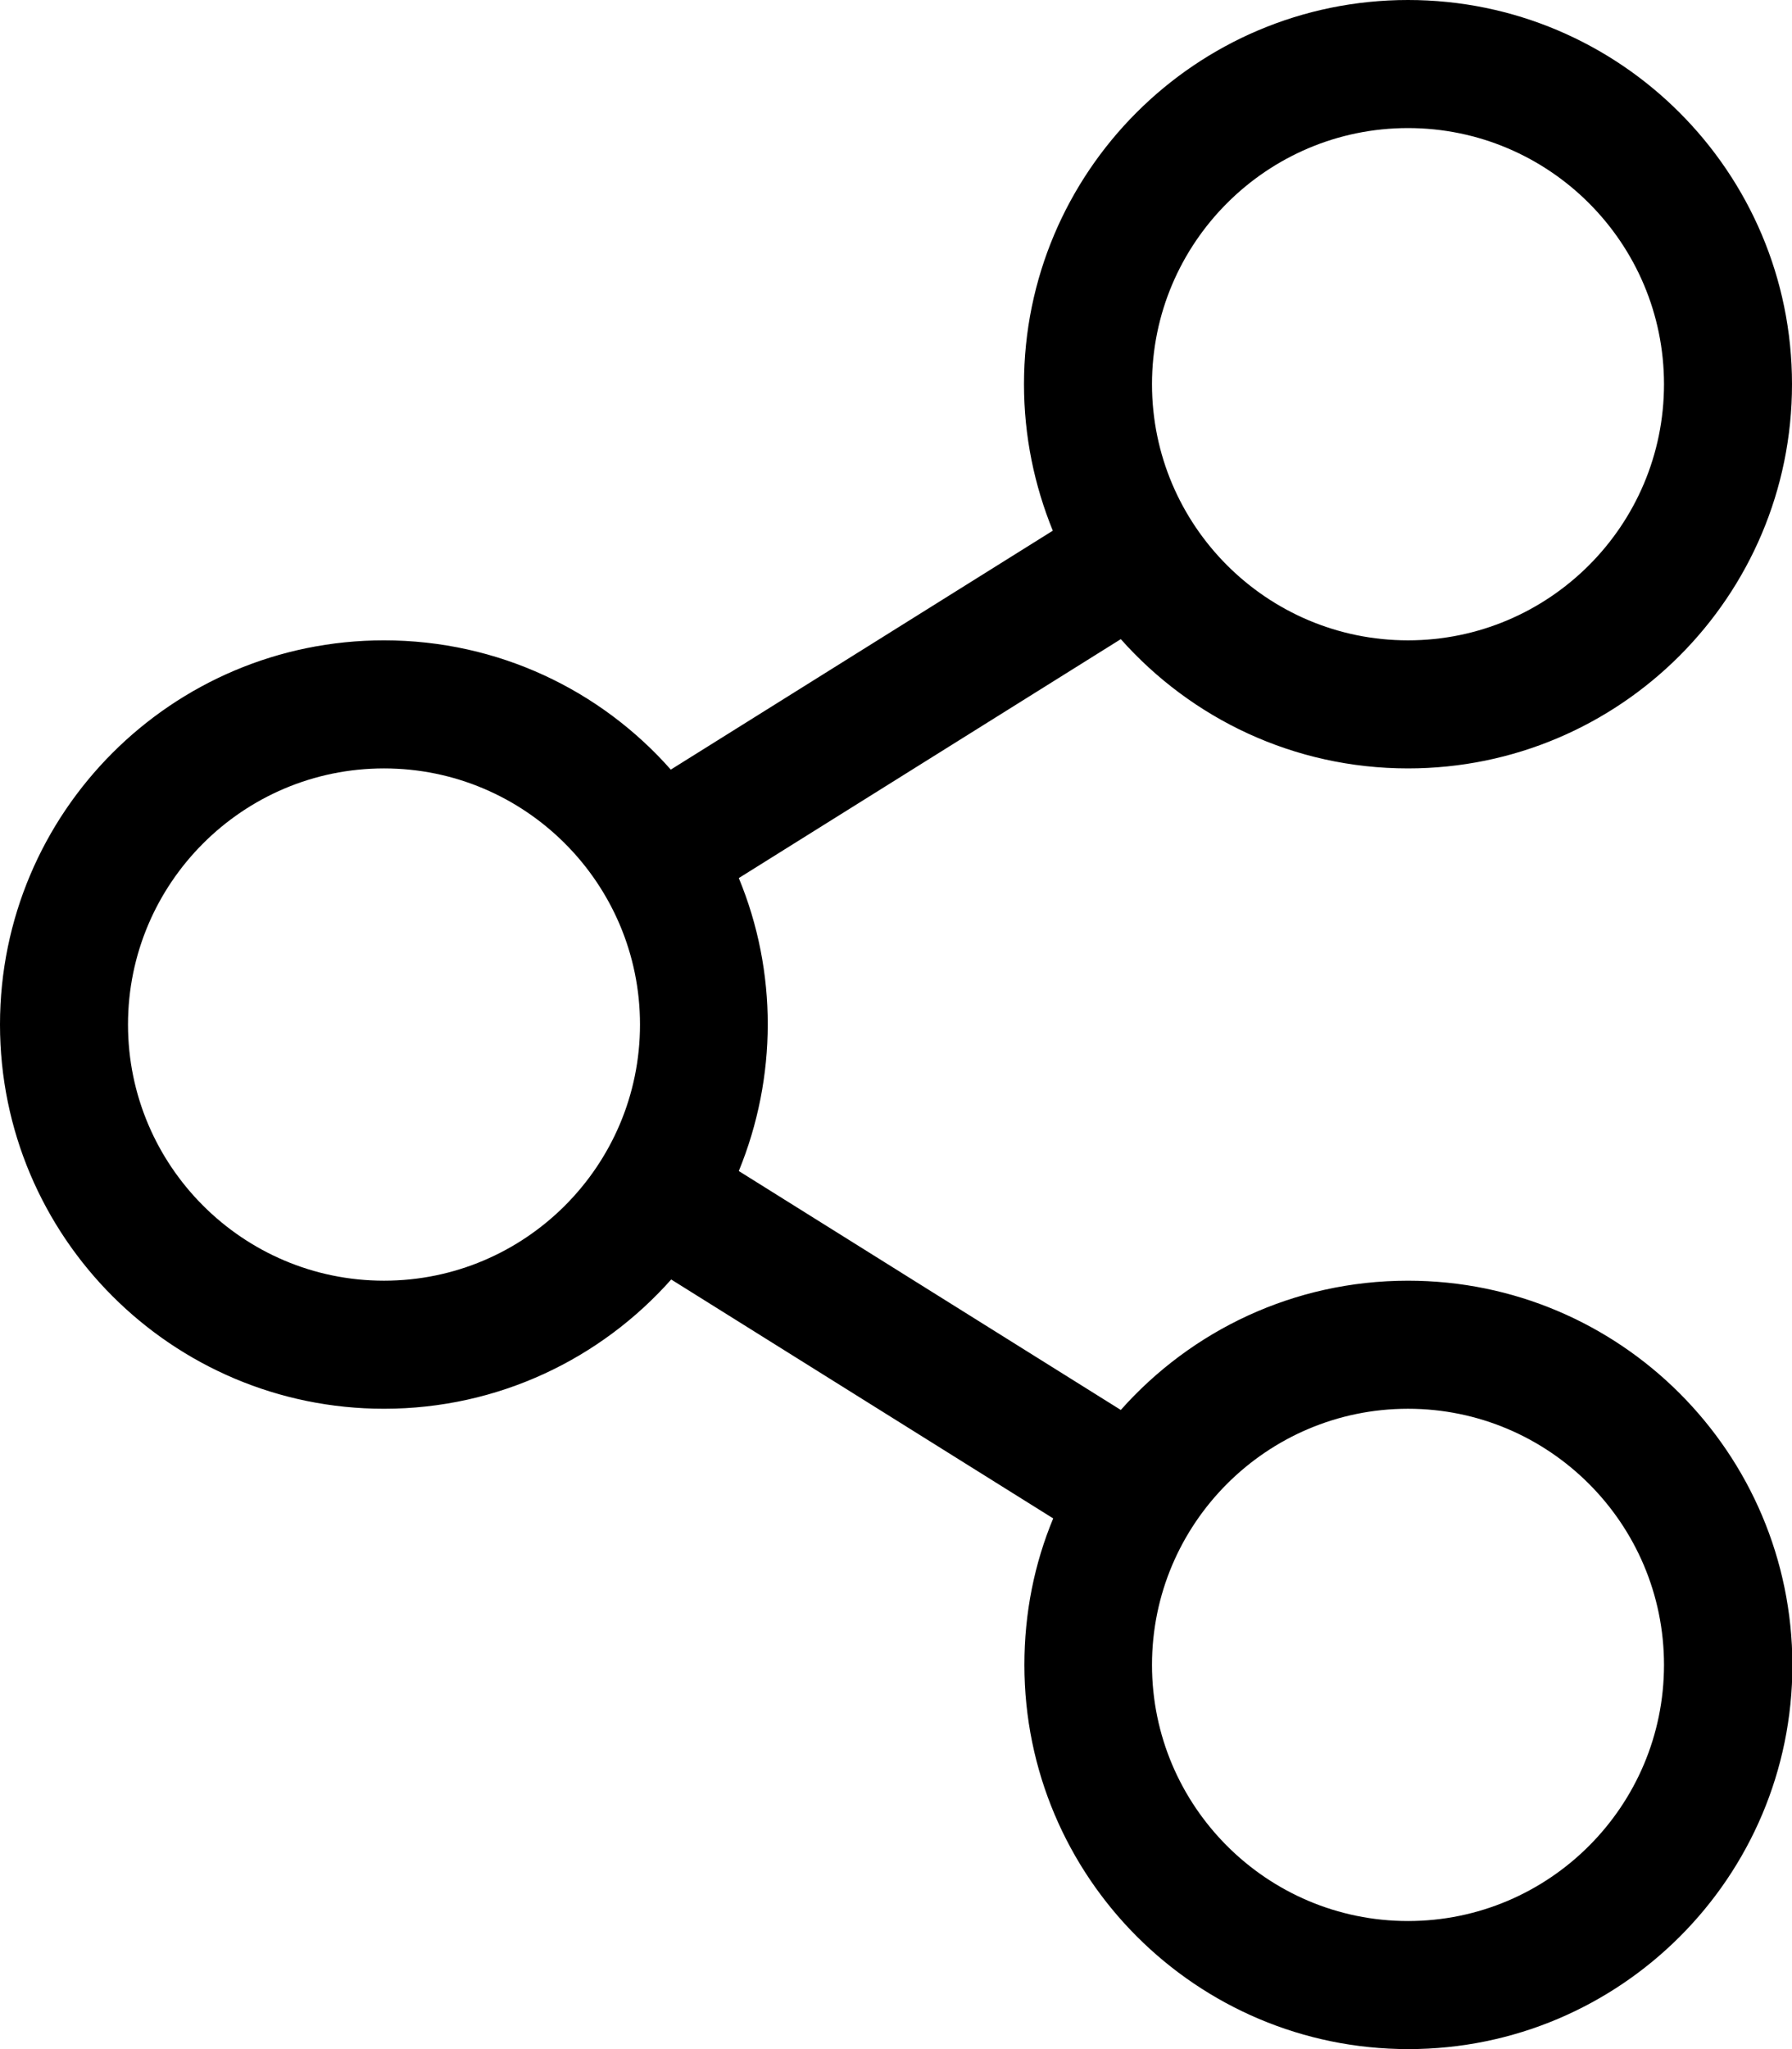<svg aria-hidden="true" focusable="false" data-prefix="fal" data-icon="share-alt" role="img" xmlns="http://www.w3.org/2000/svg" viewBox="0 0 448 512" class="svg-inline--fa fa-share-alt fa-w-14 fa-5x"><path fill="#000" d="M352 320c-28.6 0-54.2 12.5-71.8 32.3l-95.5-59.7c9.6-23.4 9.7-49.8 0-73.2l95.5-59.7c17.6 19.8 43.2 32.3 71.8 32.3 53 0 96-43 96-96S405 0 352 0s-96 43-96 96c0 13 2.6 25.3 7.2 36.6l-95.5 59.7C150.2 172.5 124.6 160 96 160c-53 0-96 43-96 96s43 96 96 96c28.6 0 54.2-12.5 71.8-32.3l95.5 59.7c-4.7 11.3-7.2 23.6-7.2 36.6 0 53 43 96 96 96s96-43 96-96c-.1-53-43.1-96-96.1-96zm0-288c35.3 0 64 28.7 64 64s-28.7 64-64 64-64-28.7-64-64 28.7-64 64-64zM96 320c-35.3 0-64-28.7-64-64s28.7-64 64-64 64 28.7 64 64-28.7 64-64 64zm256 160c-35.3 0-64-28.7-64-64s28.7-64 64-64 64 28.7 64 64-28.7 64-64 64z" class=""></path></svg>